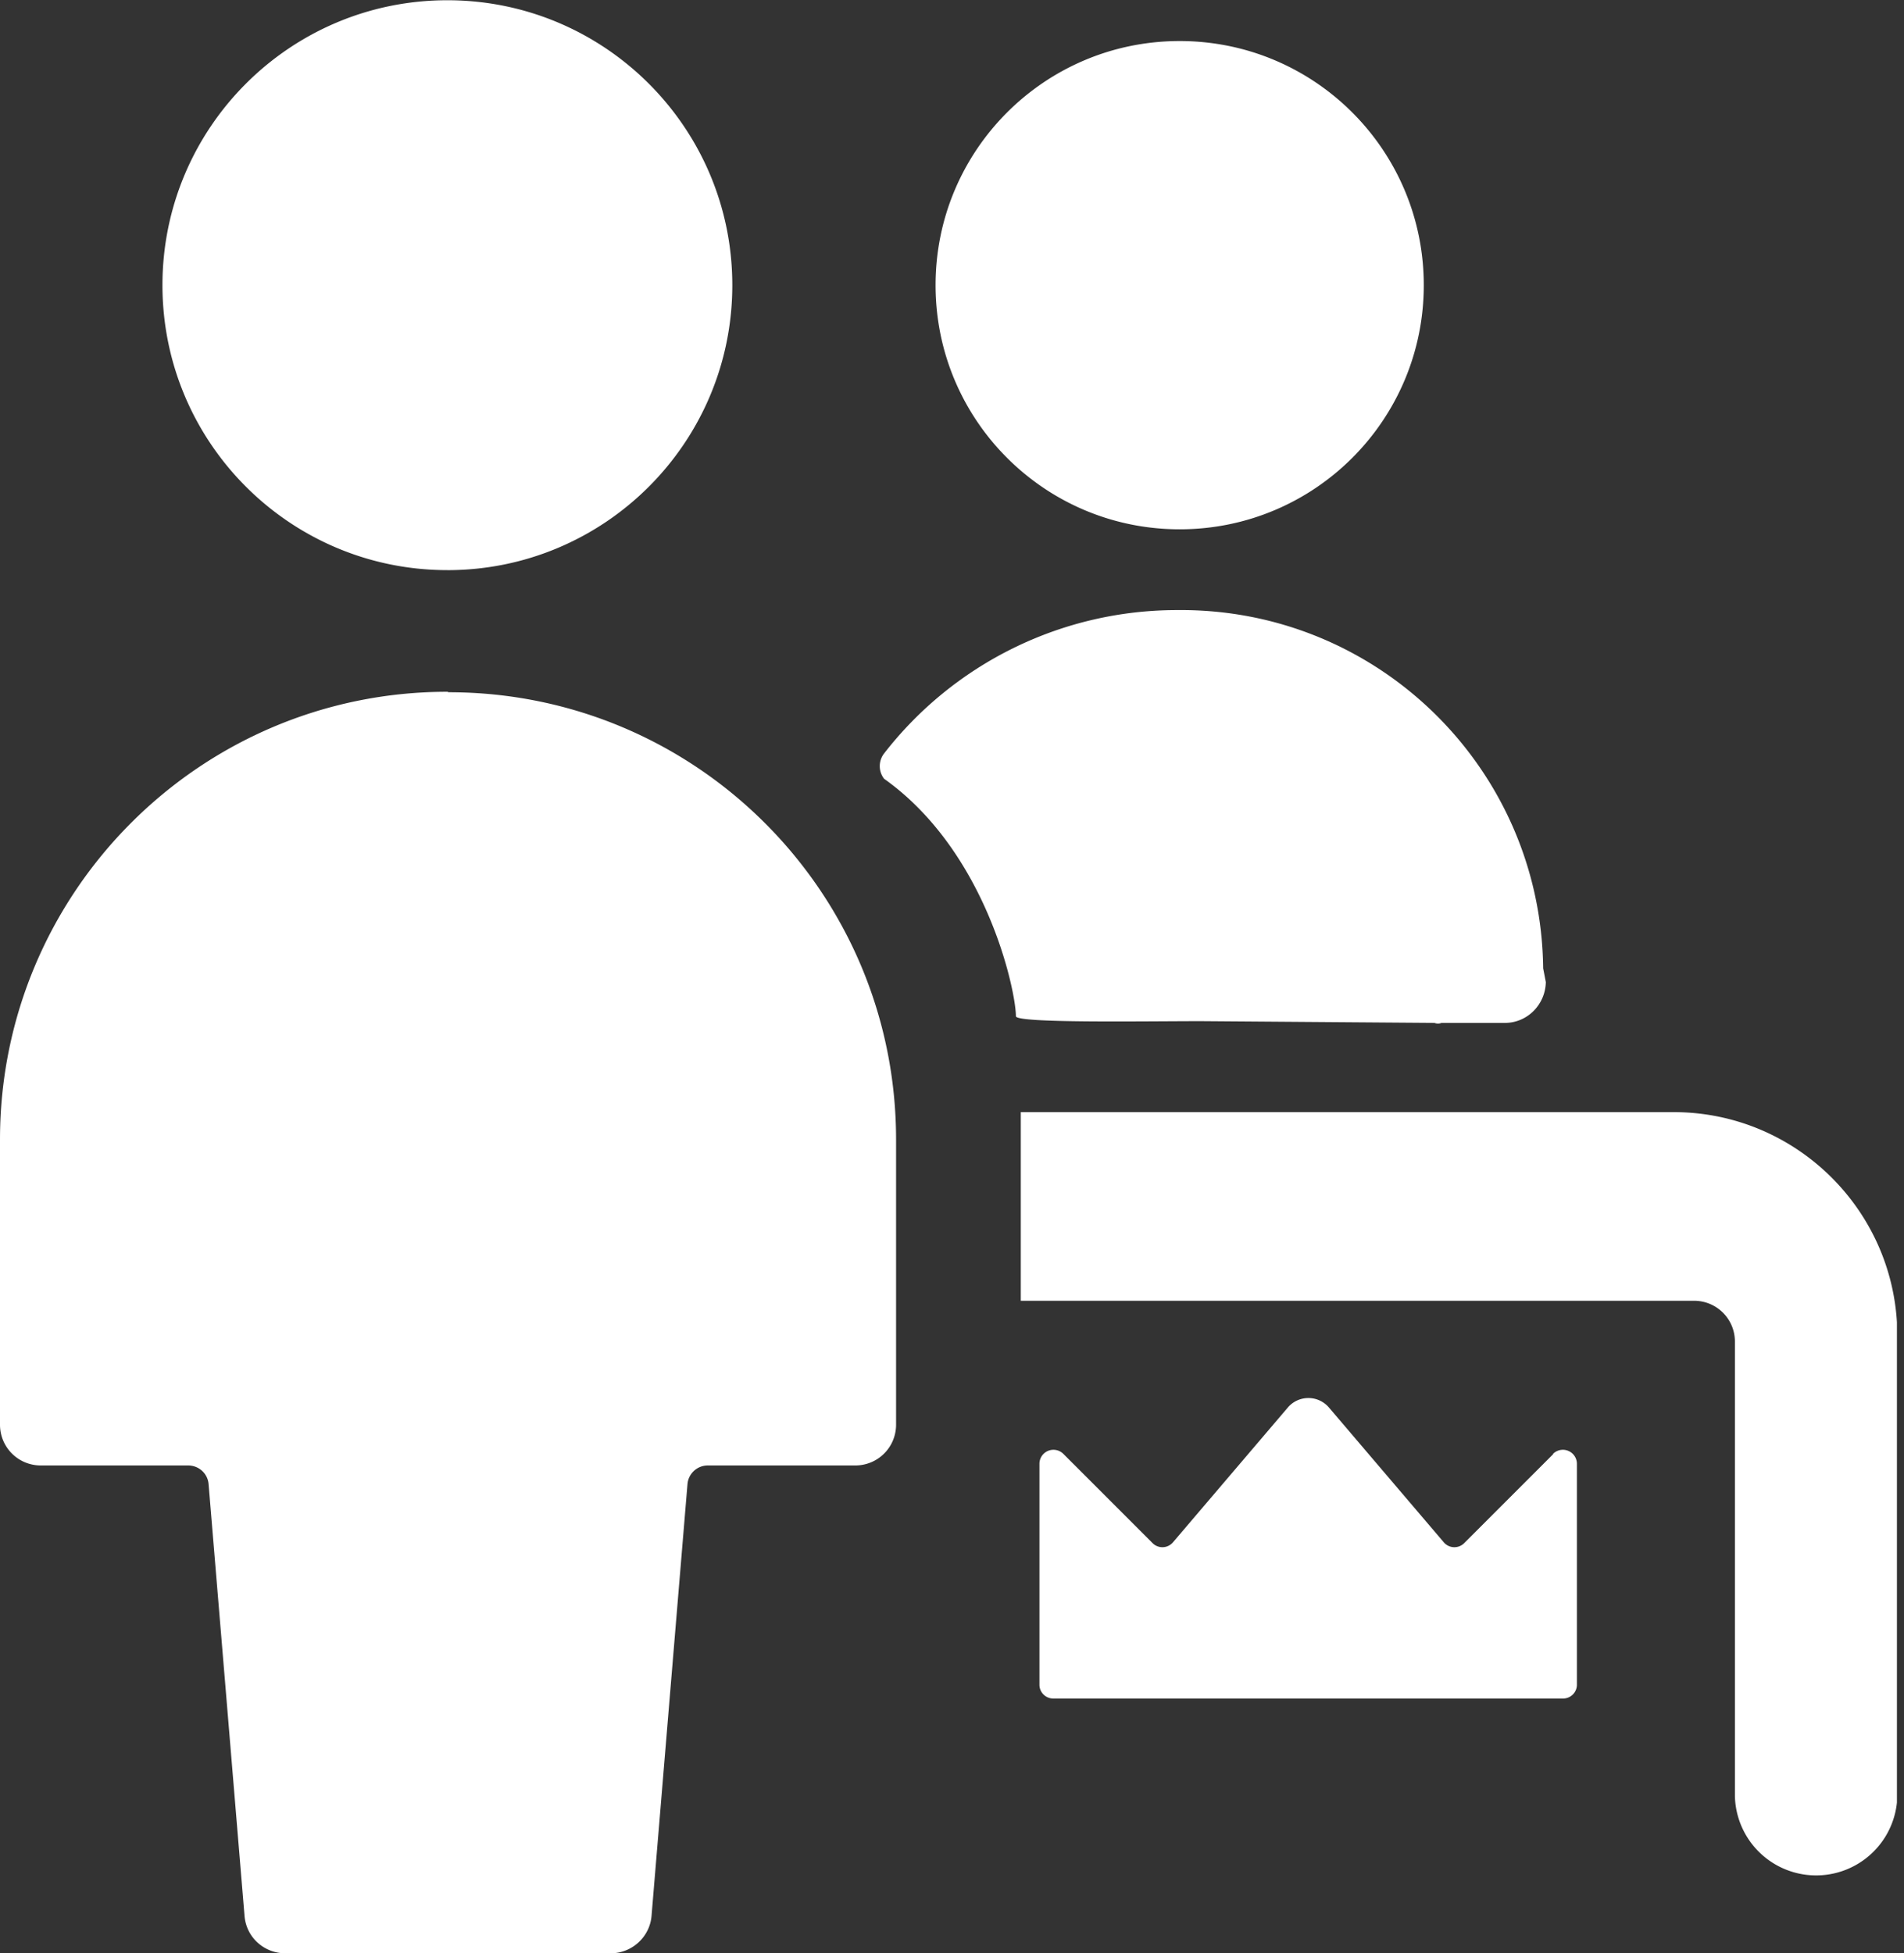 <svg fill="none" height="80" width="78" xmlns="http://www.w3.org/2000/svg"><rect width="100%" height="100%" fill="#333333" stroke="none"/><clipPath id="a"><path d="M0 .009h77.71v80H0z"/></clipPath><g clip-path="url(#a)" fill="#fff"><path d="M48.327 21.681c5.527 0 10-4.473 10-10s-4.473-10-10-10-10 4.473-10 10 4.473 10 10 10zm.909 20.146l9.528.072c.09.037.2.037.29 0h2.6c.91 0 1.655-.745 1.673-1.672l-.109-.564c-.09-8.2-6.8-14.764-15-14.673a15.18 15.18 0 00-12 5.873.846.846 0 000 1.036c4.2 2.982 5.4 8.691 5.4 9.728.018.29 5.182.2 7.6.2zM18.327 23.354C24.774 23.354 30 18.128 30 11.681 30 5.235 24.774.01 18.327.01 11.881.009 6.655 5.235 6.655 11.68c0 6.447 5.226 11.673 11.672 11.673zm0 4.982C8.2 28.336 0 36.555 0 46.682v11.673c0 .927.745 1.672 1.673 1.672h6.036c.436 0 .8.328.836.764l1.473 17.69c.073.874.8 1.528 1.673 1.528h13.327c.873 0 1.6-.673 1.673-1.527l1.473-17.691a.833.833 0 01.836-.764h6.036c.928 0 1.673-.745 1.673-1.672V46.682c0-10.127-8.2-18.327-18.327-18.327zm50.219 17.218H41.818v7.727H69.4c.927 0 1.673.745 1.673 1.673v18.618a3.328 3.328 0 006.654 0V54.717c0-5.054-4.109-9.163-9.163-9.163z"/><path d="M63.636 59.555l-3.654 3.654a.568.568 0 01-.836-.036l-4.71-5.527a1.107 1.107 0 00-1.672 0l-4.71 5.527a.568.568 0 01-.836.036l-3.654-3.654a.574.574 0 00-.982.4v9.054c0 .31.254.564.564.564h20.89c.31 0 .564-.255.564-.564v-9.054a.574.574 0 00-.982-.4z"/></g></svg>